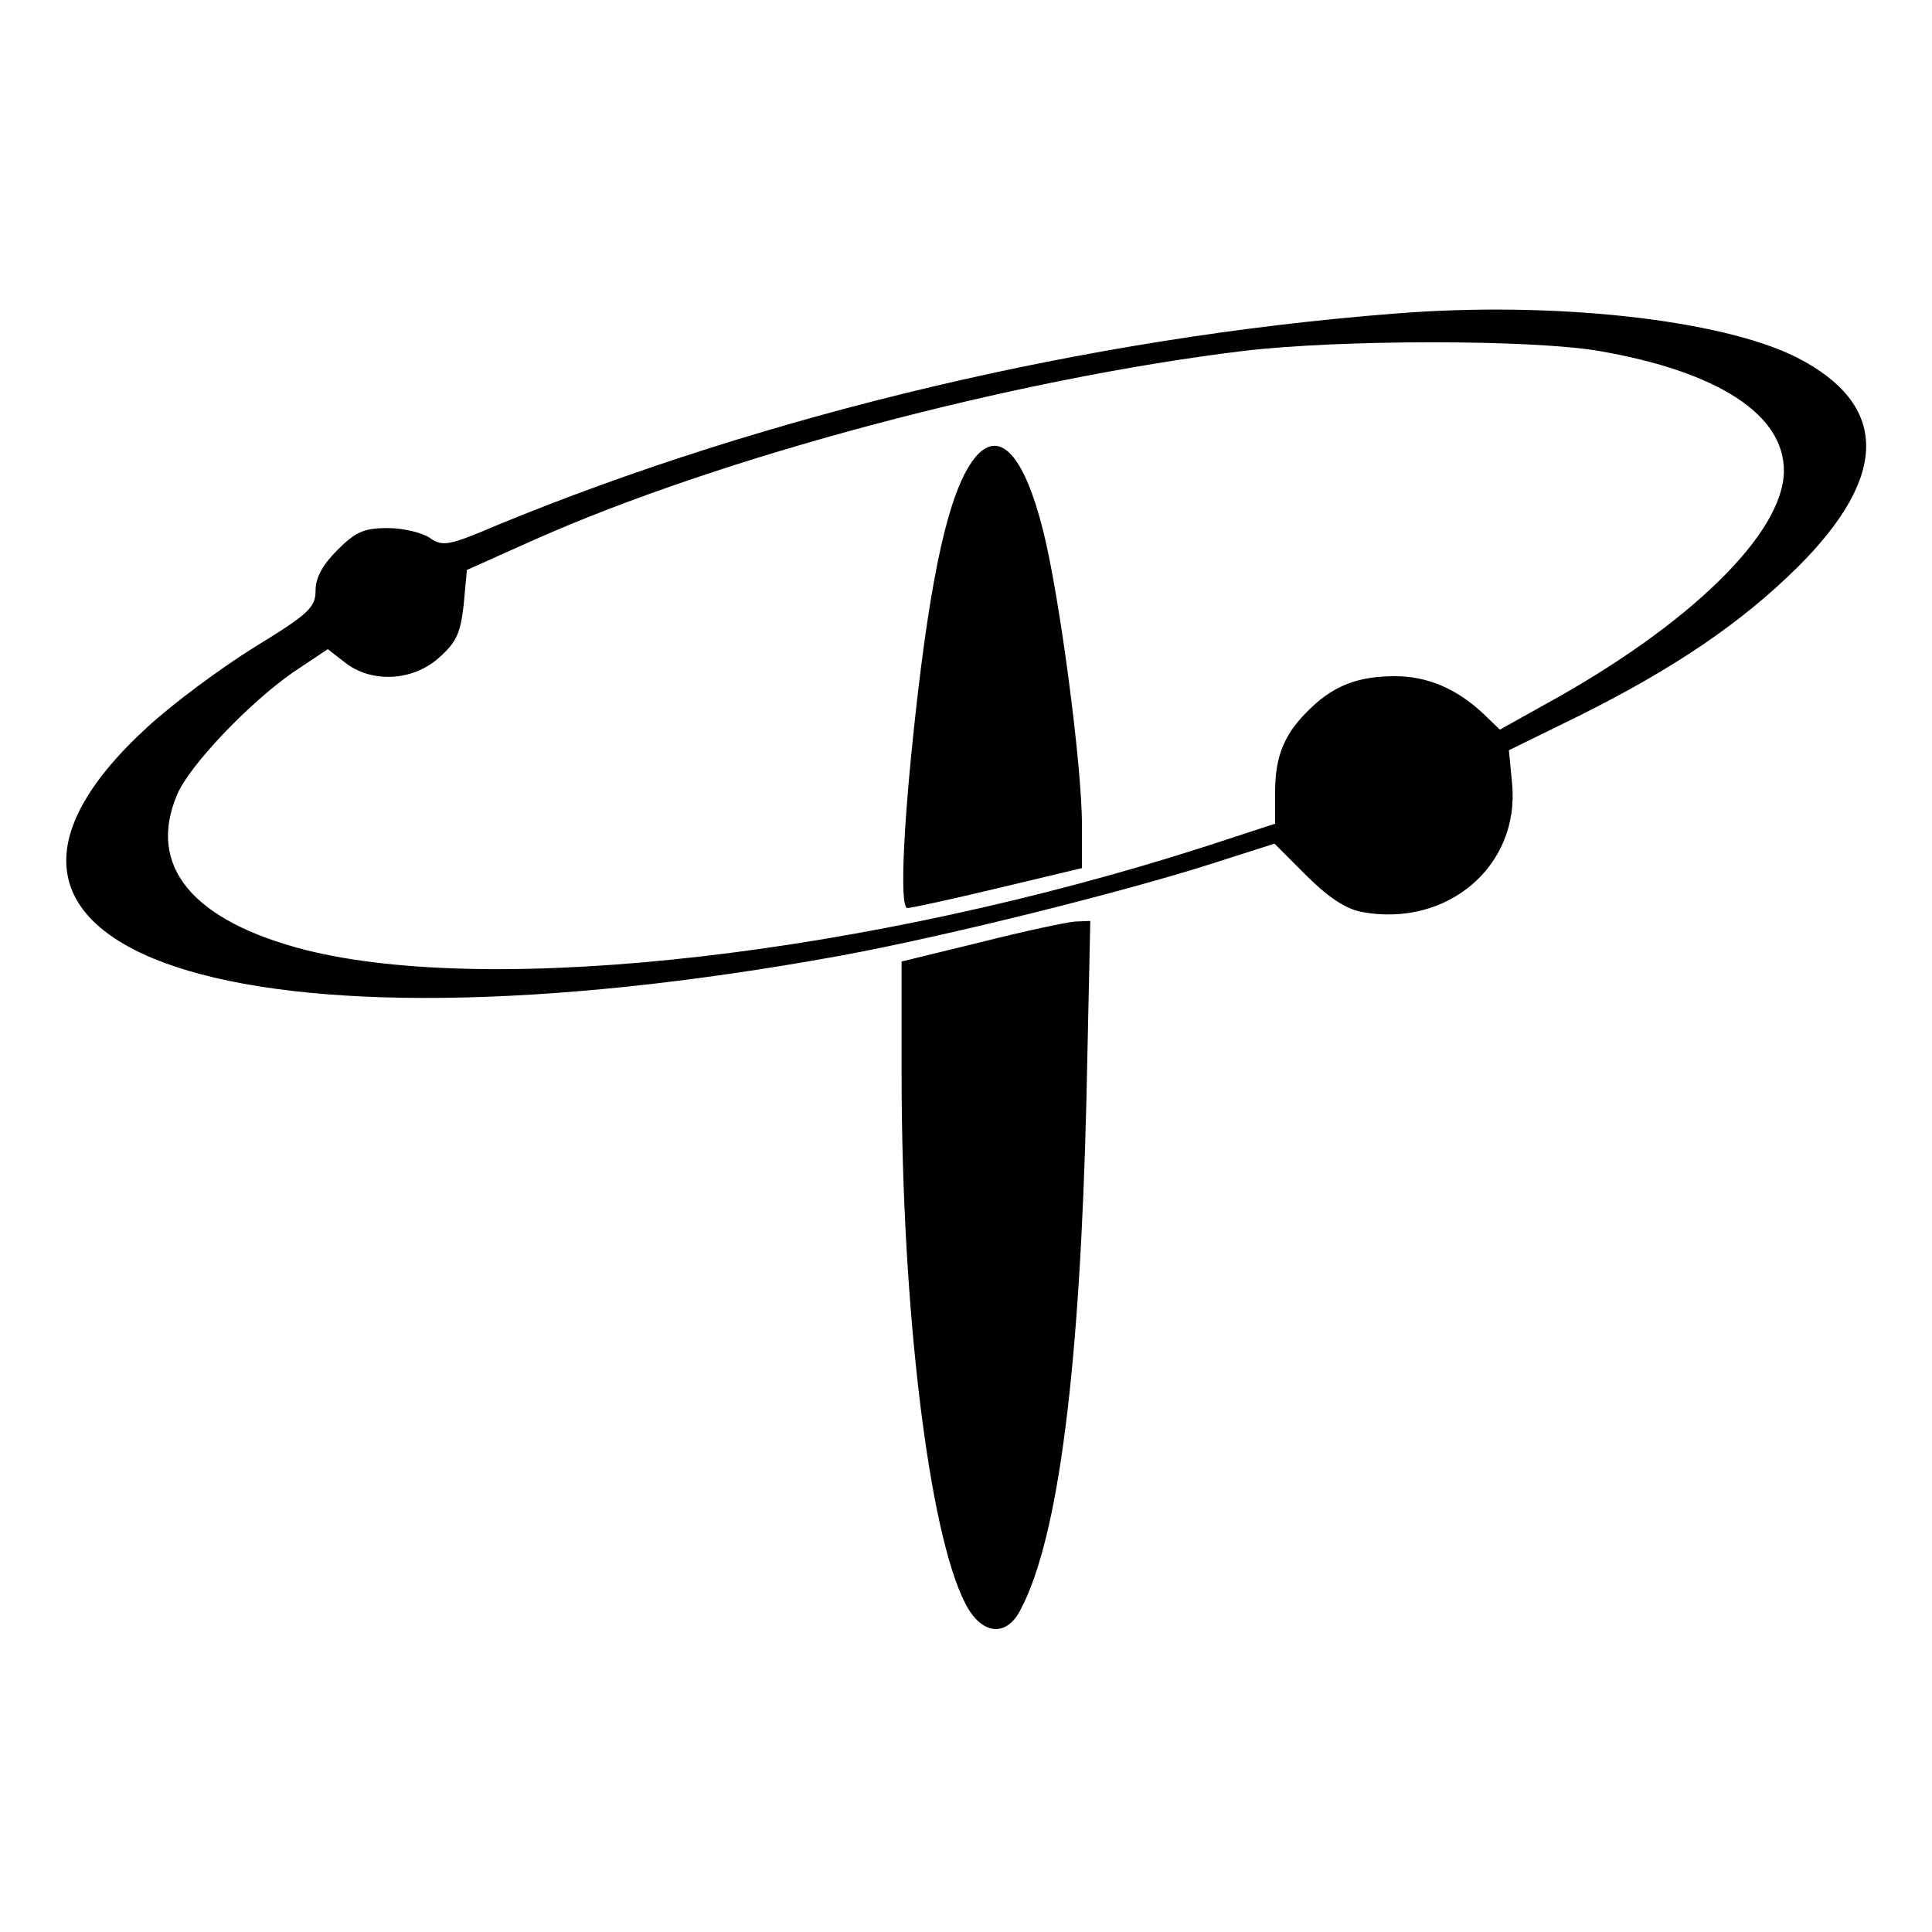 <?xml version="1.0" standalone="no"?>
<!DOCTYPE svg PUBLIC "-//W3C//DTD SVG 20010904//EN"
 "http://www.w3.org/TR/2001/REC-SVG-20010904/DTD/svg10.dtd">
<svg version="1.0" xmlns="http://www.w3.org/2000/svg"
 width="300pt" height="300pt" viewBox="0 0 300 300"
 preserveAspectRatio="xMidYMid meet">
<g transform="translate(0,300) scale(0.1,-0.1)"
fill="#000000" stroke="none">
<path d="M2165 2513 c-474 -37 -974 -156 -1392 -328 -77 -33 -86 -34 -106 -20
-12 8 -41 15 -65 15 -37 0 -50 -6 -78 -34 -23 -23 -34 -43 -34 -63 0 -26 -10
-36 -95 -88 -53 -33 -127 -88 -165 -123 -385 -351 142 -526 1075 -356 158 29
433 97 577 143 l97 31 49 -49 c34 -34 61 -52 86 -57 133 -25 246 71 234 199
l-5 52 106 52 c151 75 255 146 342 232 143 142 142 253 -1 326 -117 59 -379
88 -625 68z m318 -58 c185 -32 288 -99 287 -187 -1 -97 -148 -240 -373 -363
l-68 -38 -27 26 c-41 38 -86 57 -136 57 -56 0 -93 -14 -129 -48 -42 -39 -57
-75 -57 -131 l0 -50 -107 -35 c-522 -168 -1105 -235 -1399 -161 -175 45 -246
130 -199 241 18 44 111 142 180 190 l54 36 27 -21 c41 -32 105 -29 146 8 27
24 33 38 38 82 l5 54 105 47 c288 128 741 249 1100 293 151 18 448 18 553 0z"/>
<path d="M1517 2293 c-38 -43 -66 -153 -91 -363 -23 -196 -30 -340 -17 -340 6
0 70 14 141 31 l130 31 0 68 c0 93 -35 356 -60 455 -29 116 -66 158 -103 118z"/>
<path d="M1523 1537 l-123 -30 0 -176 c0 -361 42 -711 99 -821 25 -49 64 -53
86 -9 59 112 92 376 102 792 l6 277 -24 -1 c-13 -1 -79 -15 -146 -32z"/>
</g>
</svg>
